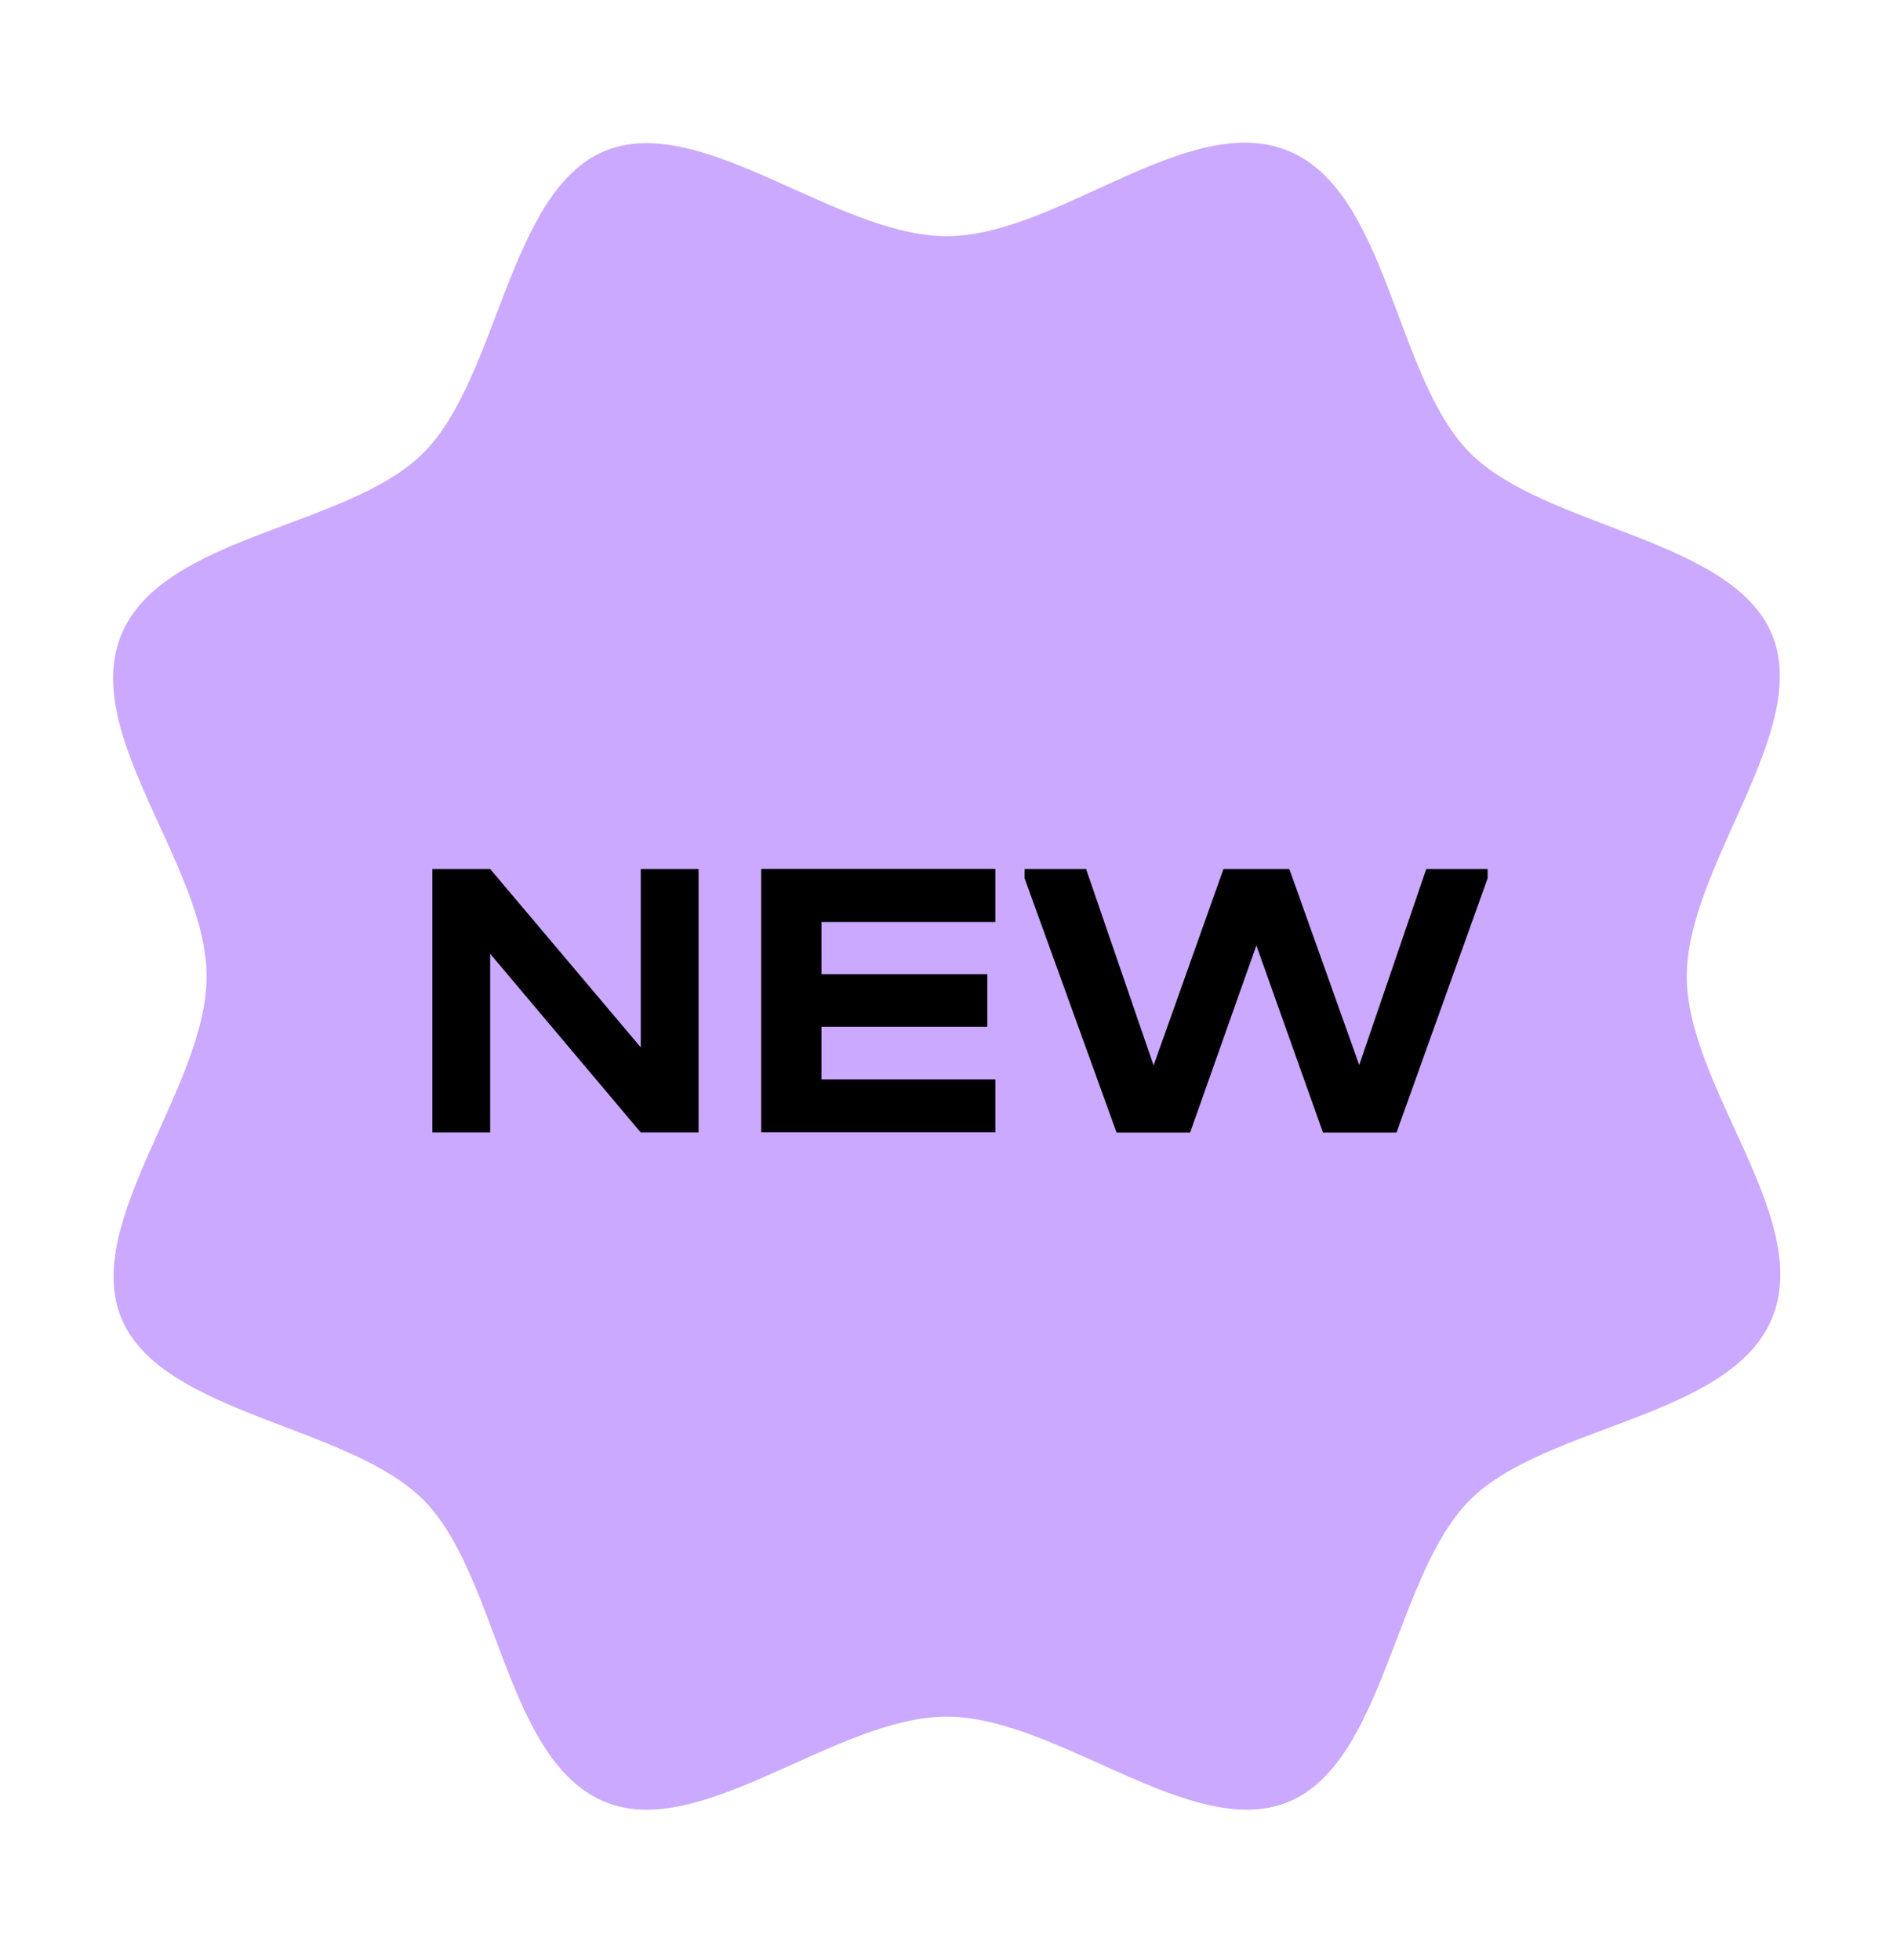 <?xml version="1.0" encoding="UTF-8"?> <svg xmlns="http://www.w3.org/2000/svg" id="Layer_1" version="1.1" viewBox="0 0 198 205"><defs><style> .st0 { fill: #caa9ff; } </style></defs><path class="st0" d="M176.43,102.11c0-11.58,13.08-25.69,8.91-35.76s-23.72-11.11-31.58-18.98-8.54-27.25-18.98-31.58-24.18,8.91-35.76,8.91-25.69-13.08-35.76-8.91-11.11,23.72-18.98,31.58-27.25,8.54-31.58,18.98,8.91,24.18,8.91,35.76-13.08,25.69-8.91,35.76,23.72,11.11,31.58,18.98,8.54,27.25,18.98,31.58c10.07,4.18,24.18-8.91,35.76-8.91s25.69,13.08,35.76,8.91,11.11-23.72,18.98-31.58,27.25-8.54,31.58-18.98-8.91-24.18-8.91-35.76Z"></path><g><path d="M73.07,90.88v27.55h-6.05l-15.75-18.69v18.69h-6.05v-27.55h6.05l15.75,18.65v-18.65h6.05Z"></path><path d="M104.11,90.88v5.54h-18.19v5.46h17.35v5.5h-17.35v5.5h18.19v5.54h-24.49v-27.55h24.49Z"></path><path d="M155.6,90.88v.97l-9.53,26.59h-7.69l-6.97-19.57-6.93,19.57h-7.69l-9.62-26.59v-.97h6.43l7.06,20.54,7.31-20.54h6.89l7.31,20.5,7.01-20.5h6.43Z"></path></g></svg> 